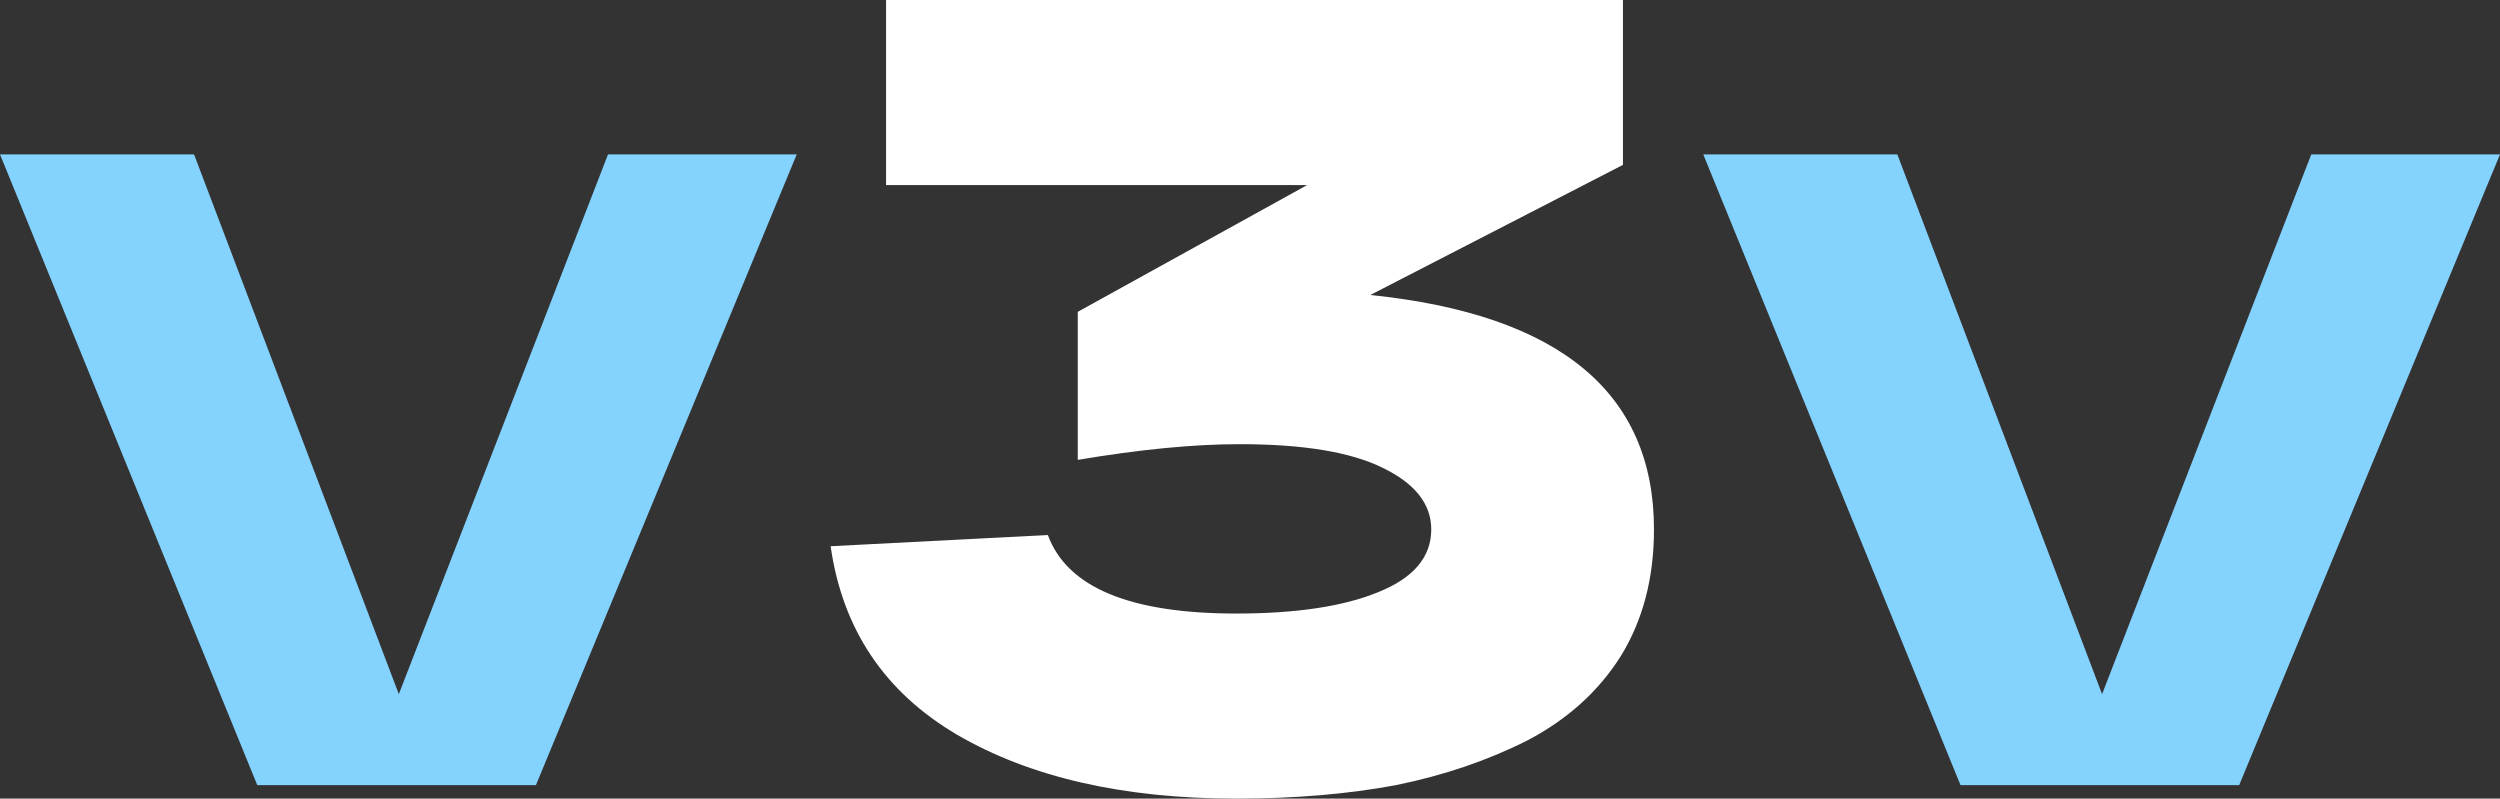 <svg width="144" height="46" viewBox="0 0 144 46" fill="none" xmlns="http://www.w3.org/2000/svg">
<rect x="0" y="0" width="144" height="46" fill="#333333" stroke="none"/>
<path d="M35.022 8.893H45.892L30.869 45.225H14.819L0 8.893H11.178L22.972 39.983L35.022 8.893Z" fill="#84D2FE"/>
<path d="M133.129 8.893H144L128.976 45.225H112.926L98.108 8.893H109.286L121.079 39.983L133.129 8.893Z" fill="#84D2FE"/>
<path d="M78.929 16.992C89.823 18.111 95.269 22.612 95.269 30.494C95.269 33.294 94.631 35.727 93.355 37.795C92.078 39.819 90.291 41.434 87.993 42.64C85.695 43.803 83.163 44.665 80.397 45.225C77.632 45.742 74.568 46 71.206 46C64.696 46 59.334 44.772 55.122 42.317C50.952 39.862 48.526 36.244 47.845 31.463L60.356 30.817C61.462 33.832 65.079 35.34 71.206 35.34C74.653 35.34 77.376 34.931 79.376 34.112C81.418 33.294 82.44 32.088 82.44 30.494C82.44 29.03 81.504 27.846 79.632 26.941C77.802 26.037 75.057 25.584 71.398 25.584C68.76 25.584 65.653 25.886 62.079 26.489V17.961L75.291 10.66H51.037V0H93.482V9.497L78.929 16.992Z" fill="white"/>
</svg>

